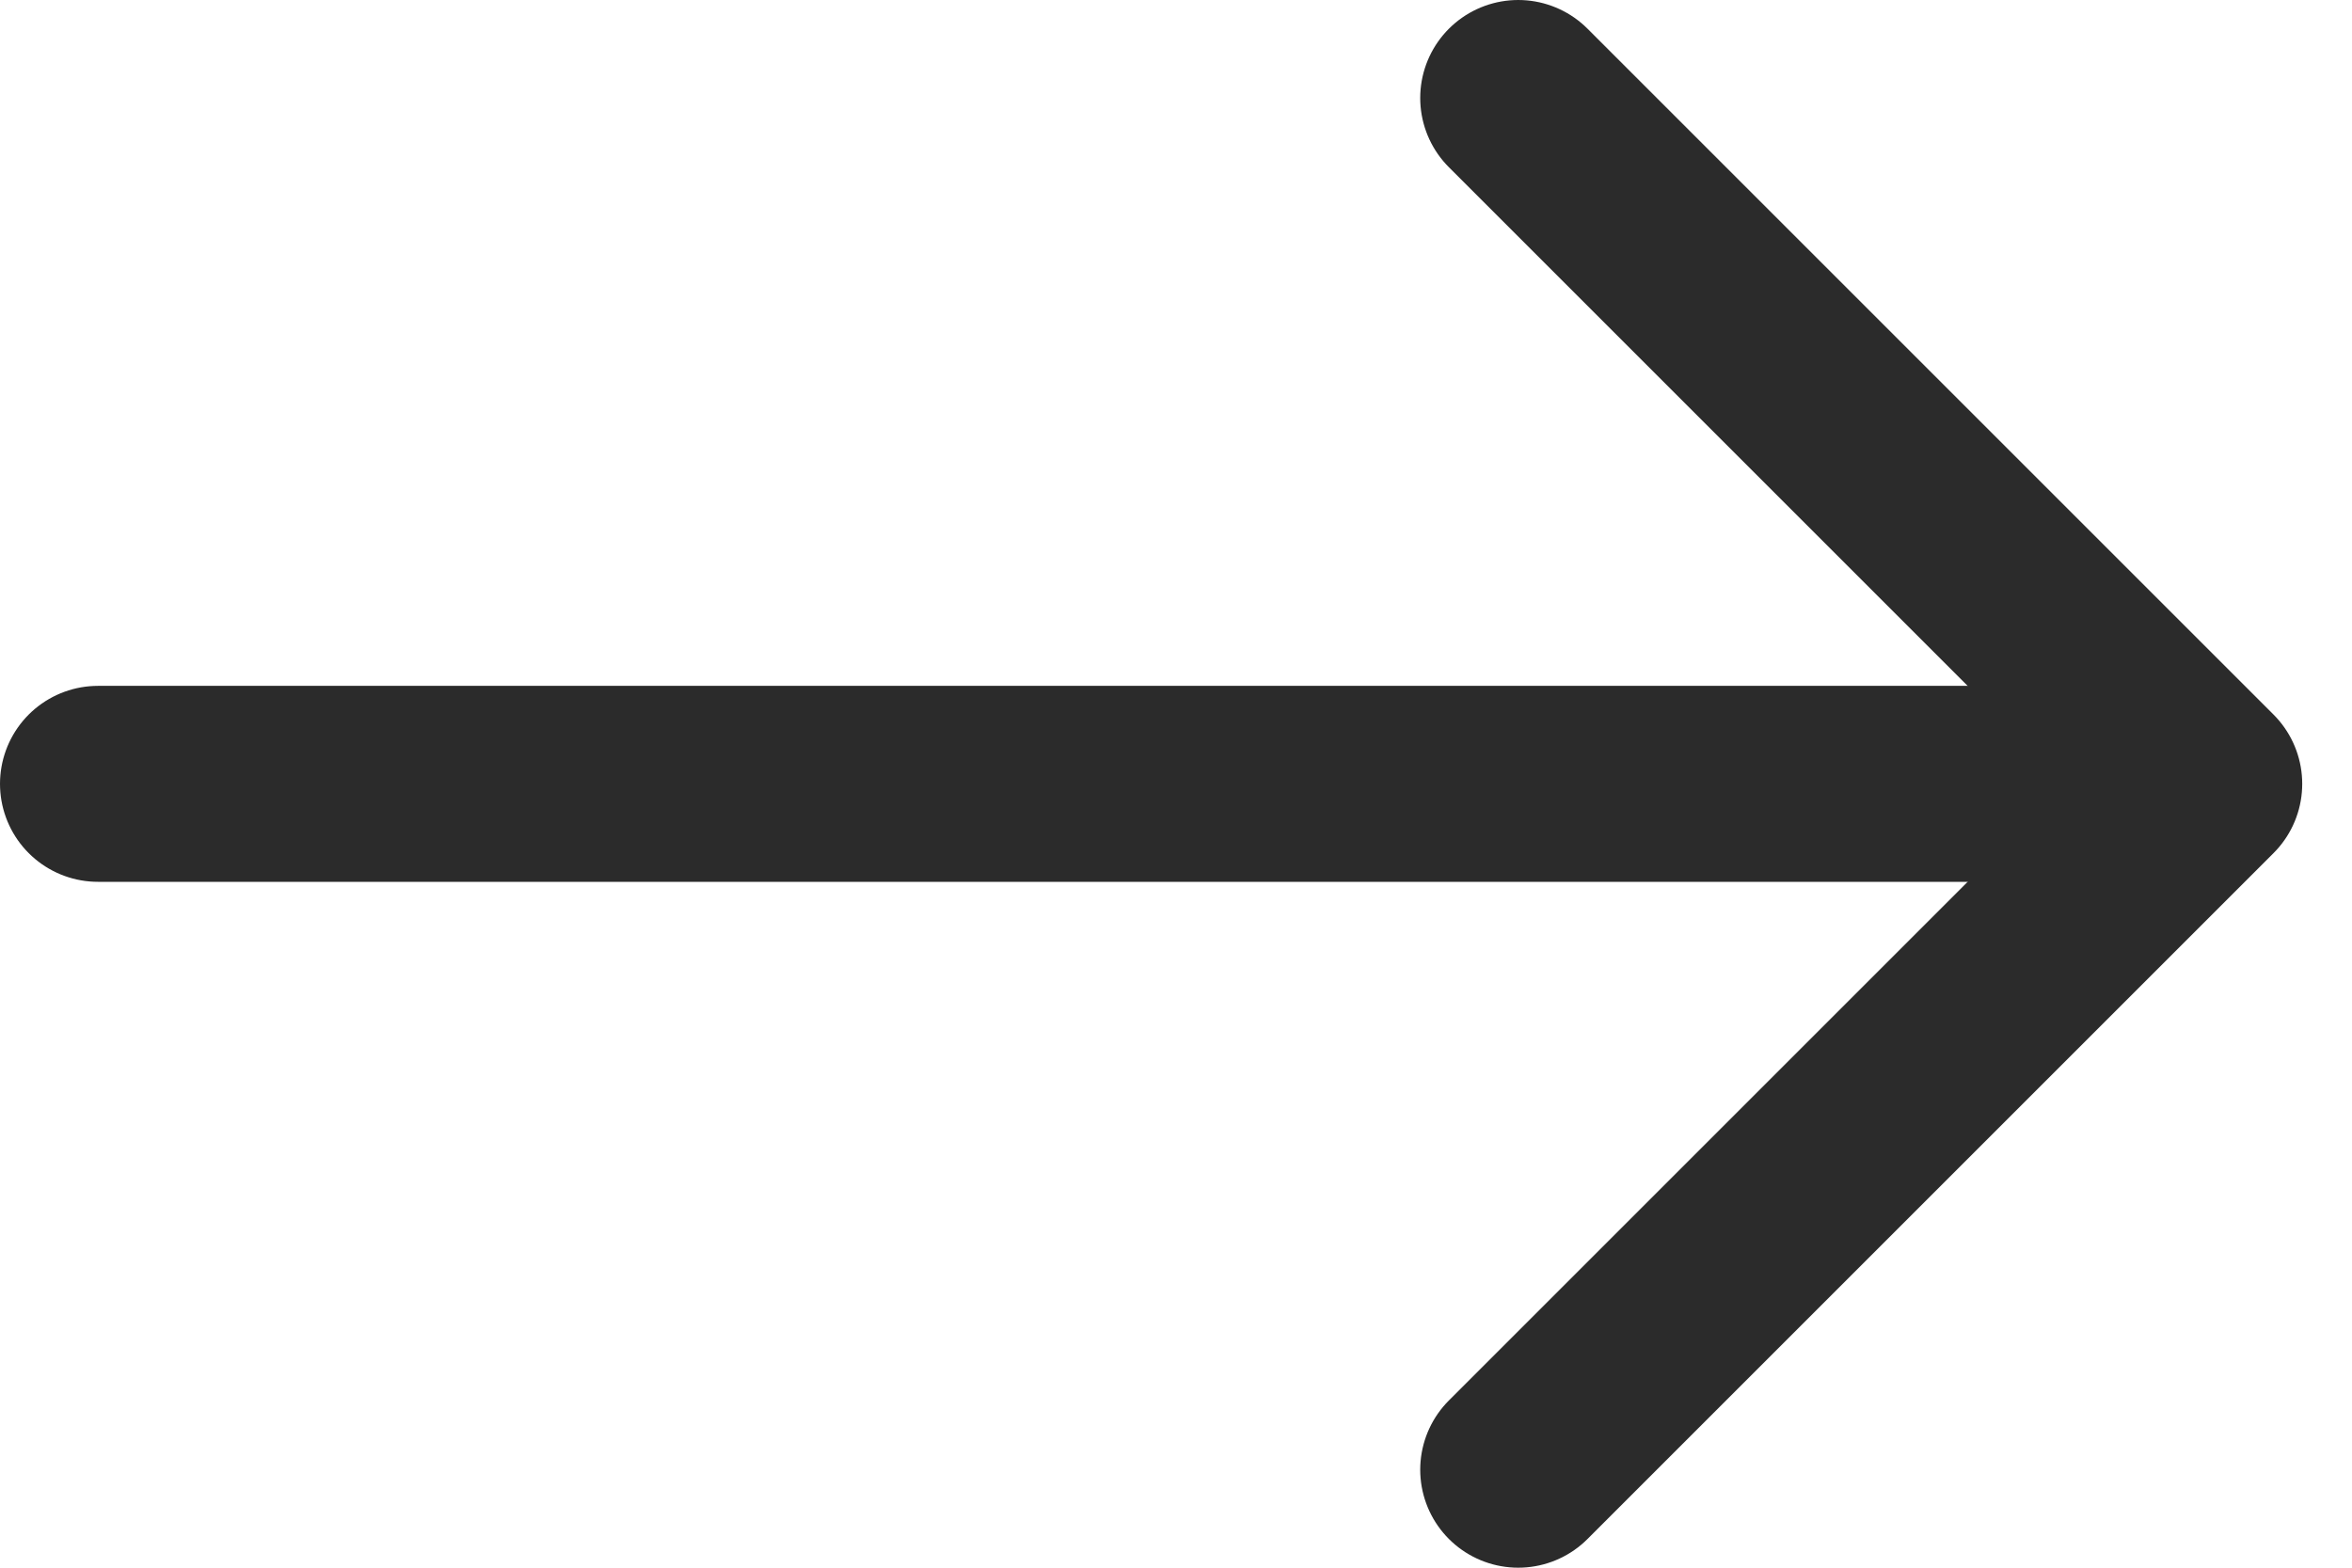 <svg width="24" height="16" viewBox="0 0 24 16" fill="none" xmlns="http://www.w3.org/2000/svg">
<path d="M15.492 1L22.492 8L15.492 15" stroke="#2B2B2B" stroke-width="2" stroke-linecap="round" stroke-linejoin="round"/>
<path d="M22.25 8H1" stroke="#2B2B2B" stroke-width="2" stroke-linecap="round" stroke-linejoin="round"/>
</svg>
